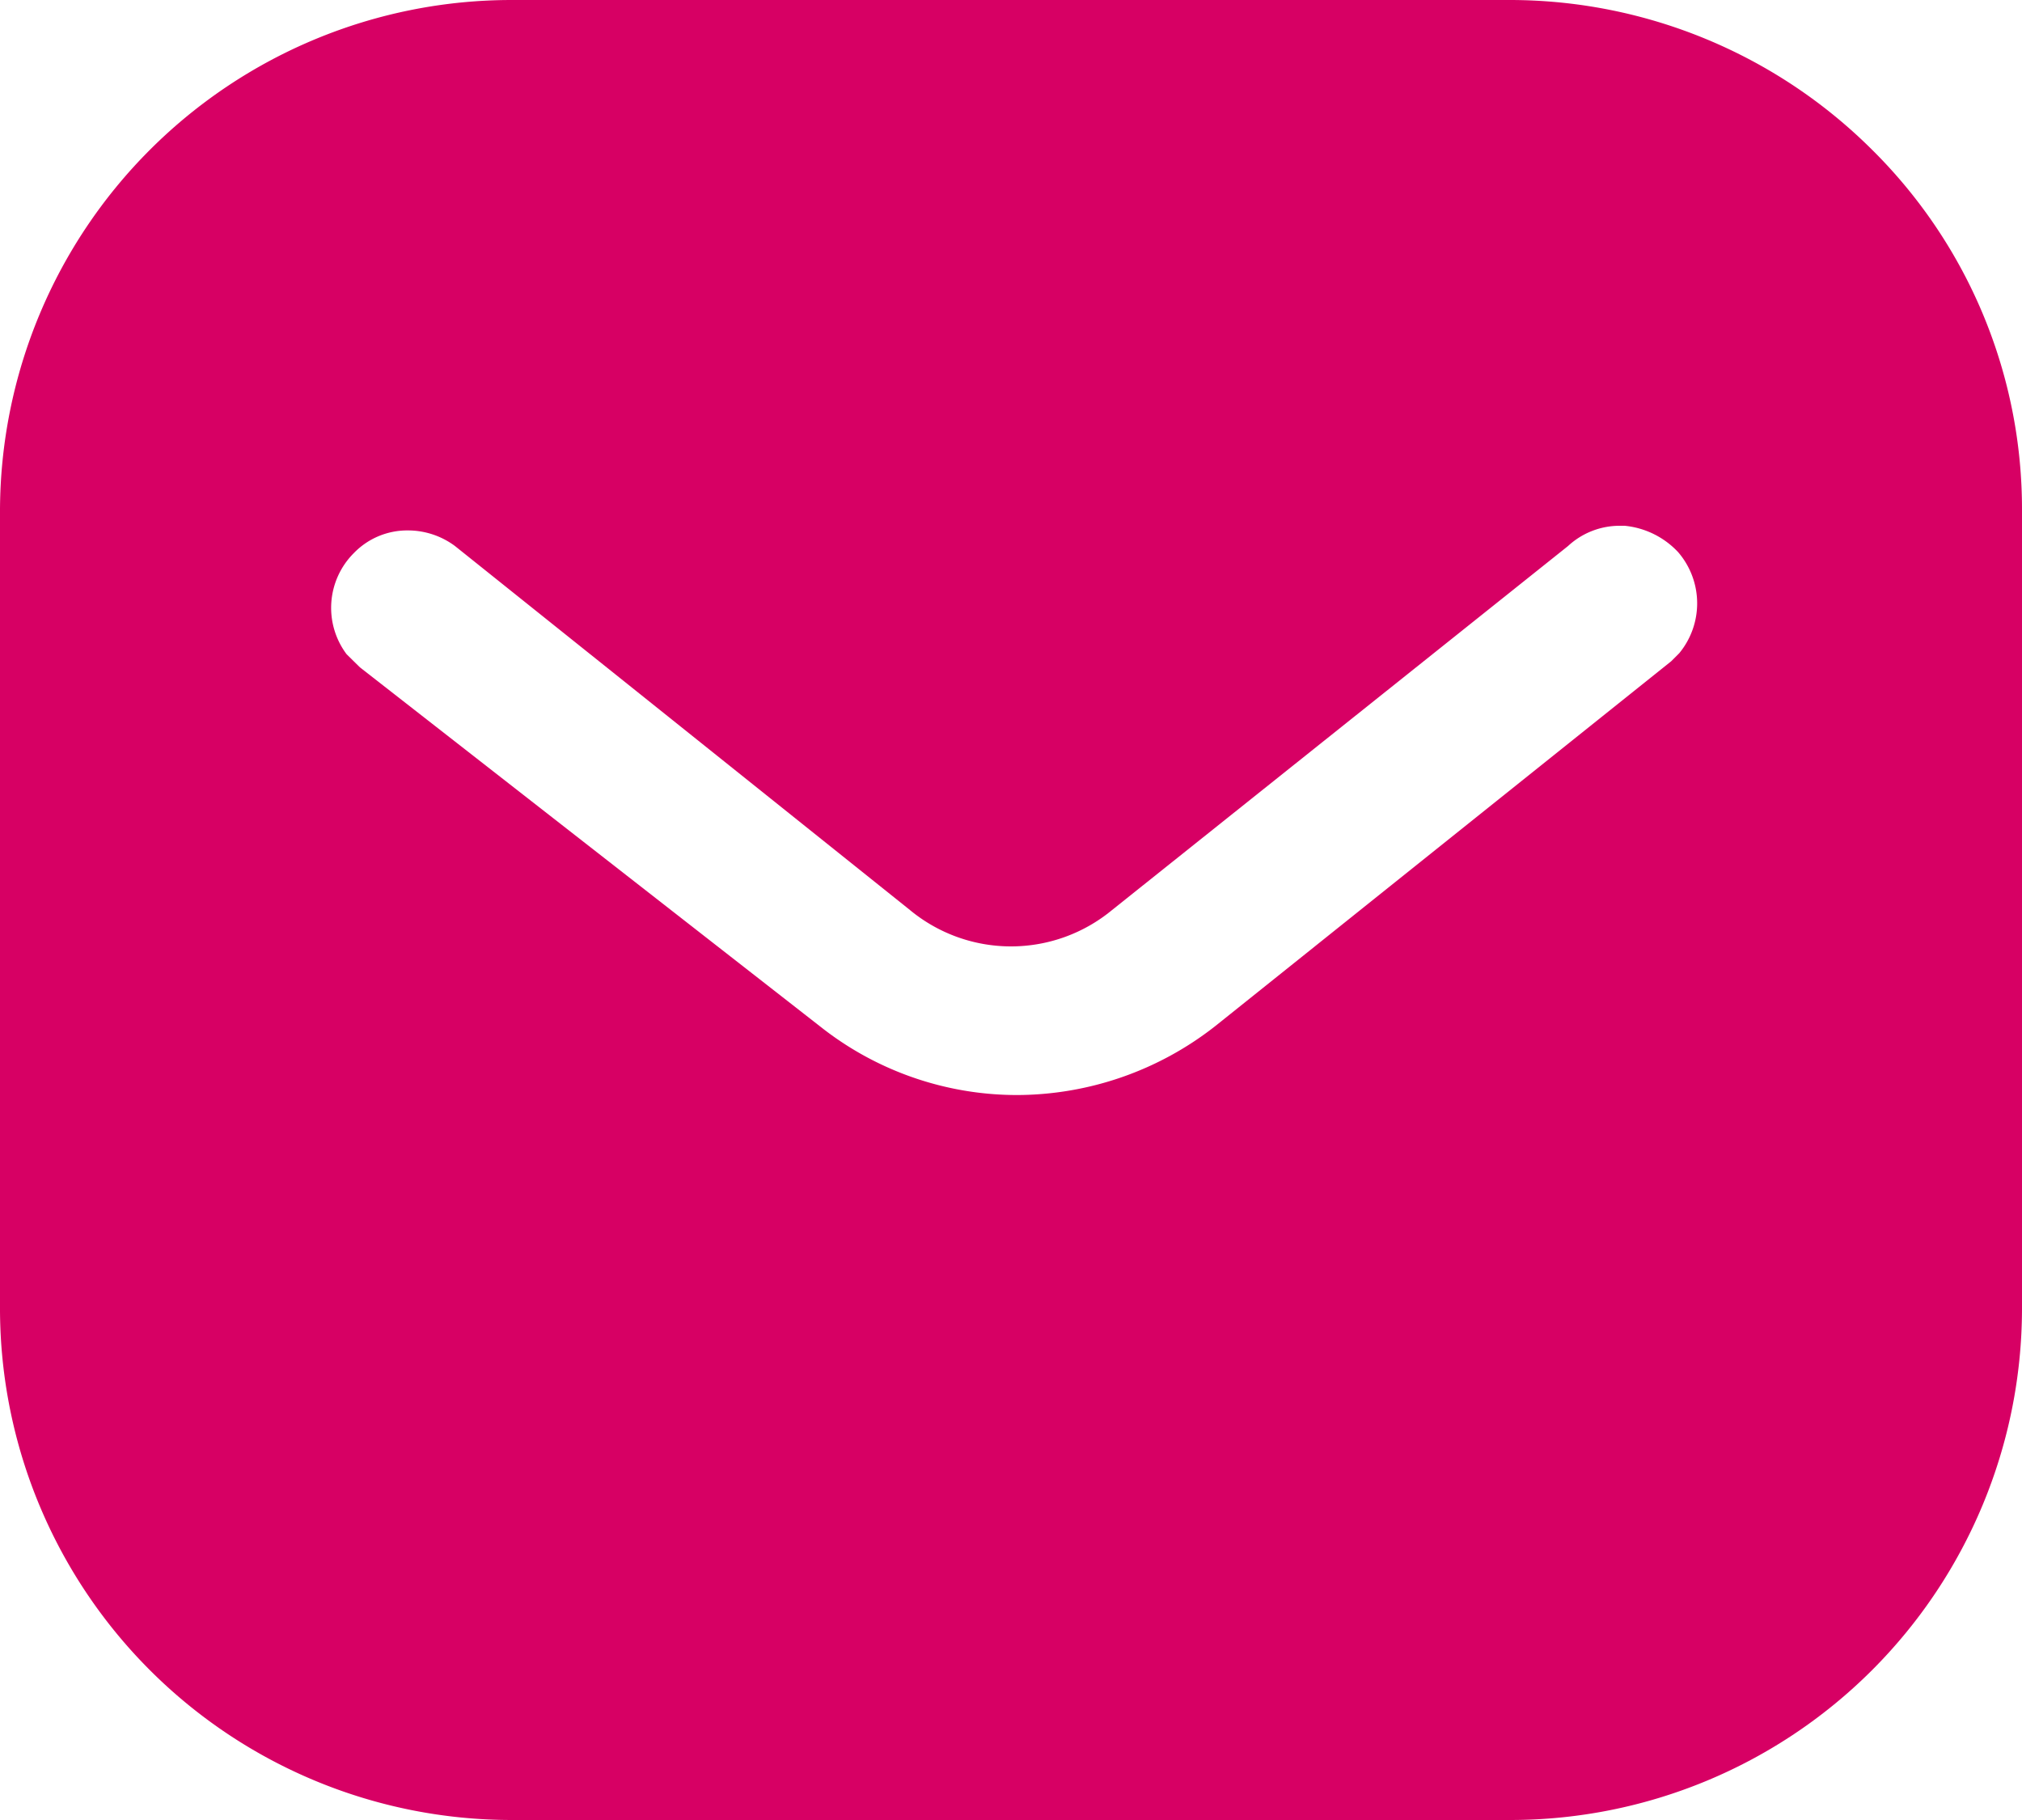 <svg id="Group_363" data-name="Group 363" xmlns="http://www.w3.org/2000/svg" xmlns:xlink="http://www.w3.org/1999/xlink" width="20" height="18" viewBox="0 0 20 18">
  <defs>
    <clipPath id="clip-path">
      <rect id="Rectangle_743" data-name="Rectangle 743" width="20" height="18" fill="#D70064"/>
    </clipPath>
  </defs>
  <g id="Group_359" data-name="Group 359" transform="translate(0 0)" clip-path="url(#clip-path)">
    <path id="Path_235" data-name="Path 235" d="M14.938,18H5.06A5.061,5.061,0,0,1,0,12.95V5.05A5.061,5.061,0,0,1,5.06,0h9.878a5.079,5.079,0,0,1,3.58,1.482A5,5,0,0,1,20,5.05v7.9A5.062,5.062,0,0,1,14.938,18M4.034,5.246A.734.734,0,0,0,3.5,5.47a.765.765,0,0,0-.072,1l.132.13,4.55,3.55a3.137,3.137,0,0,0,1.95.68,3.188,3.188,0,0,0,1.958-.68L16.53,6.54l.08-.08a.775.775,0,0,0-.012-1,.834.834,0,0,0-.528-.26h-.042a.751.751,0,0,0-.518.2L11,9A1.569,1.569,0,0,1,9,9L4.5,5.4a.78.78,0,0,0-.466-.154" transform="translate(0 0)" fill="#D70064"/>
  </g>
</svg>
